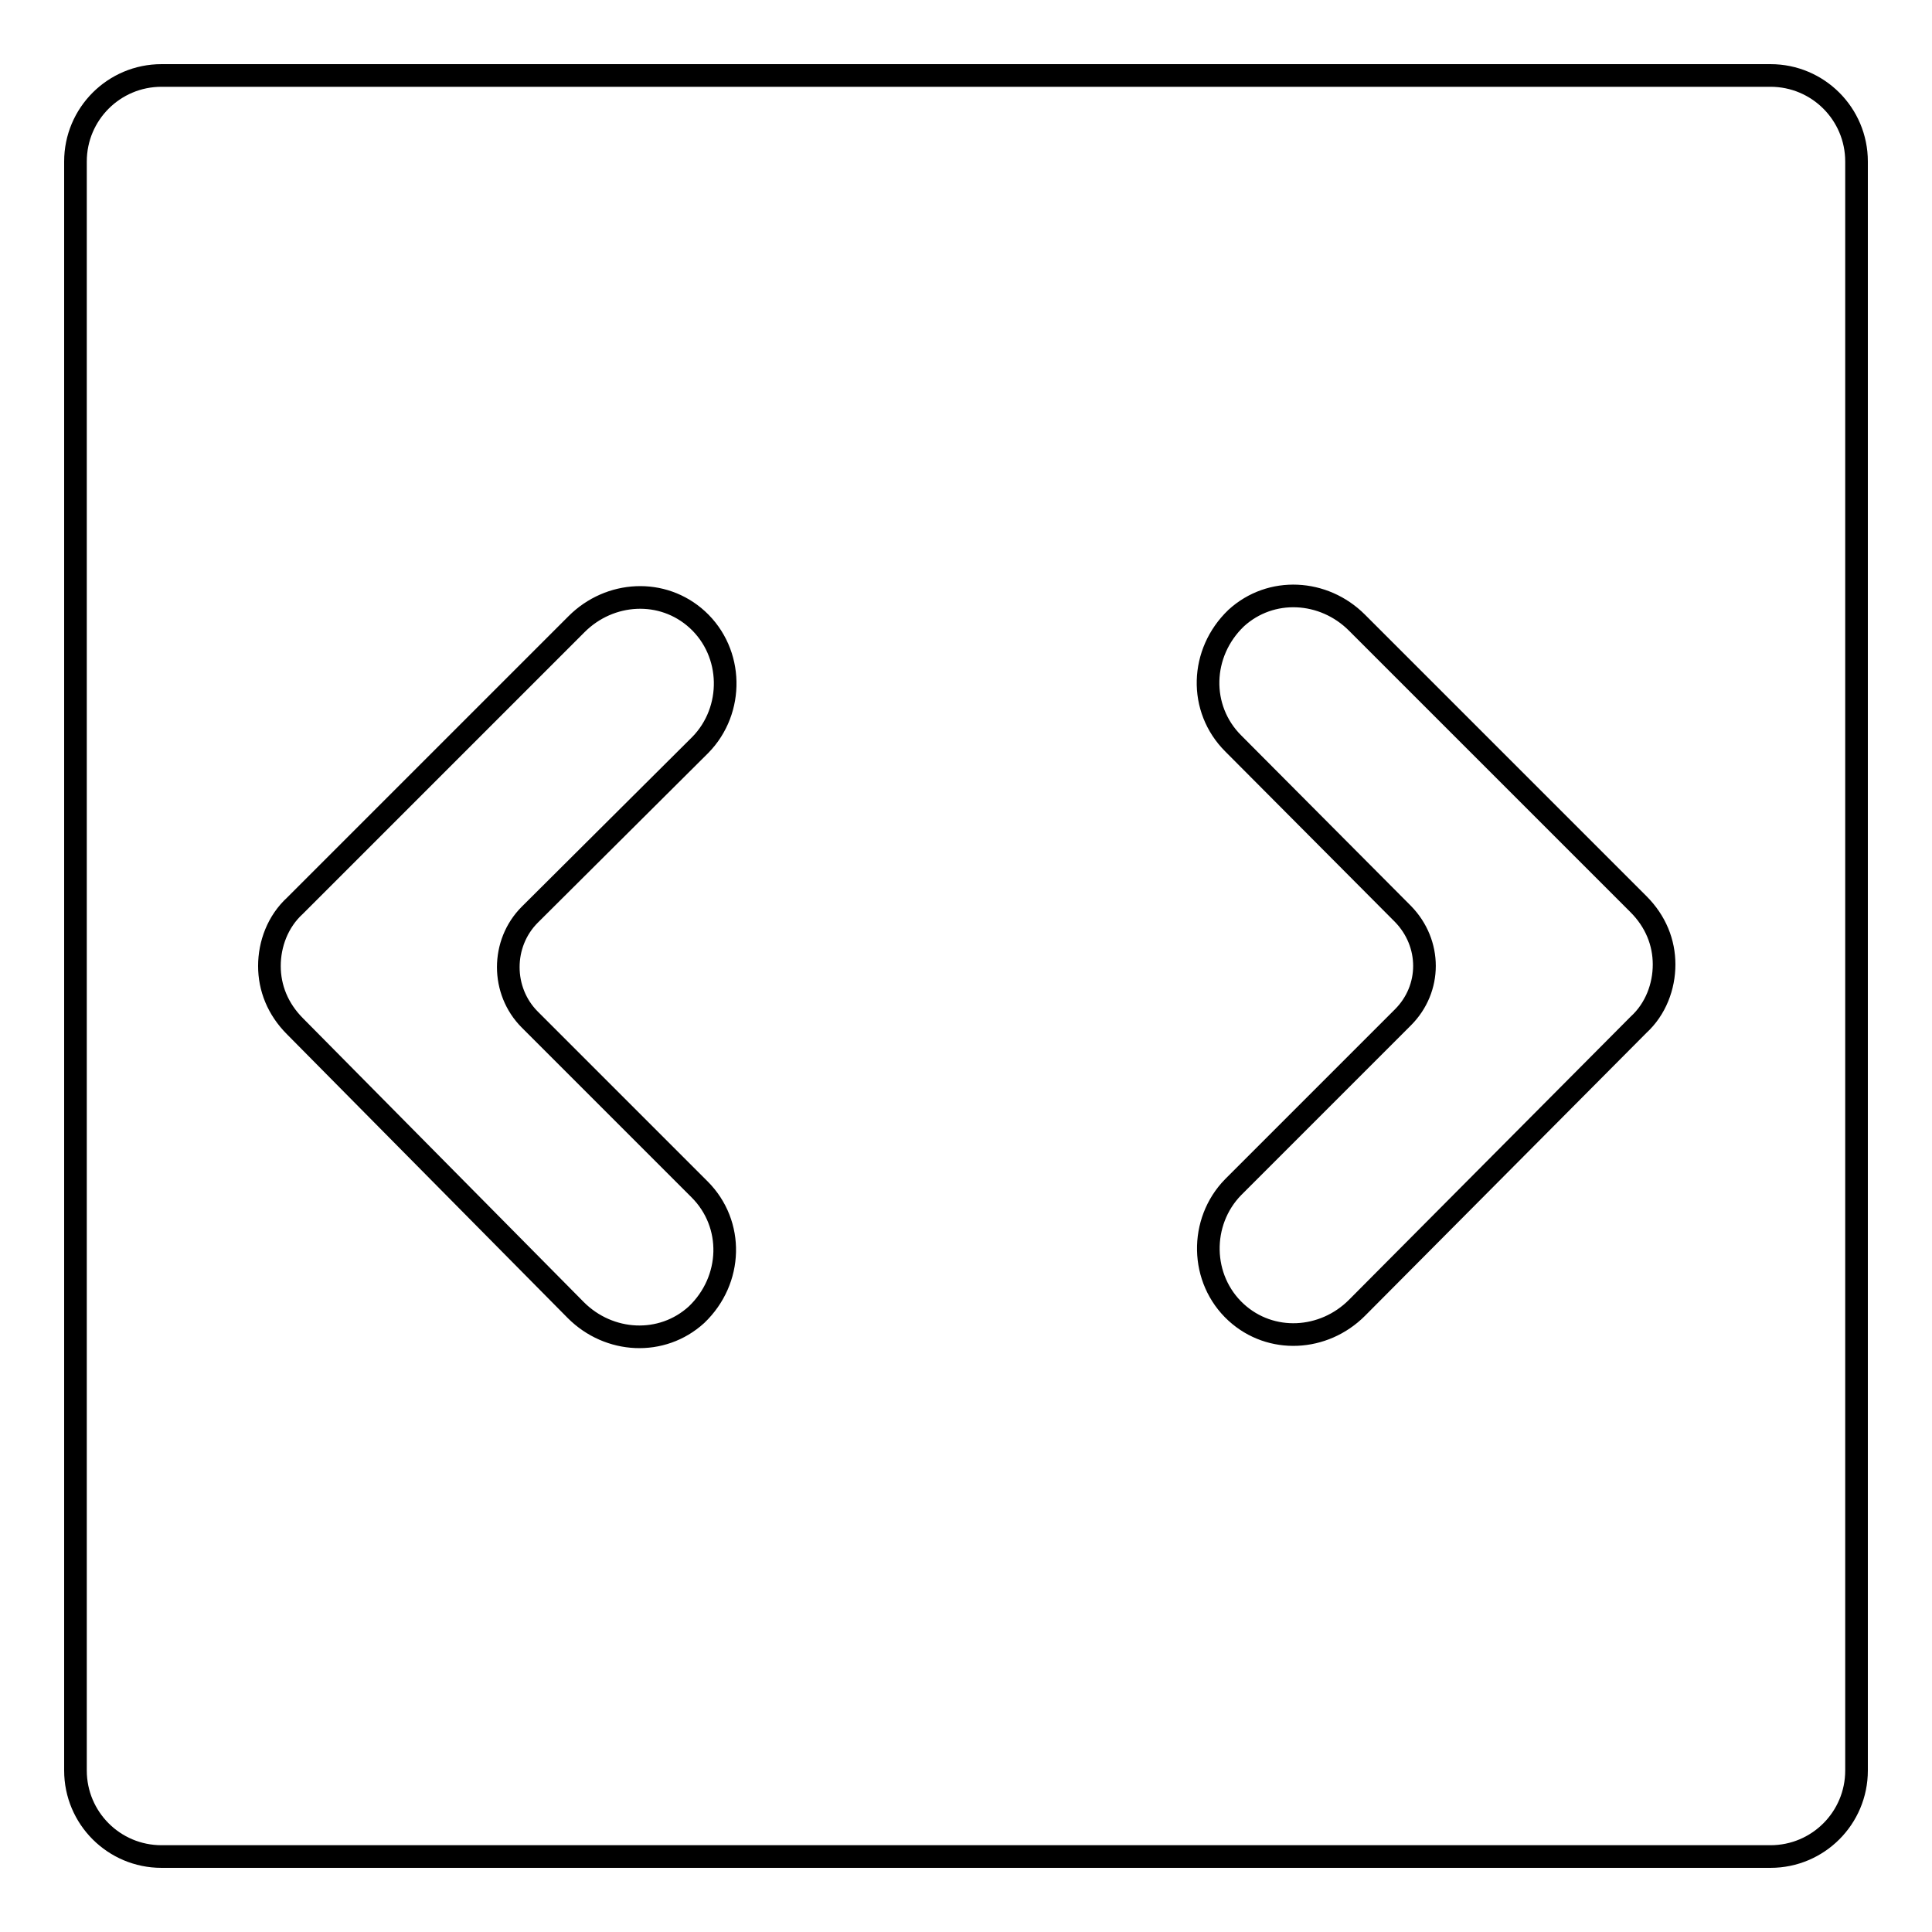 <?xml version="1.0" encoding="utf-8"?>
<!-- Svg Vector Icons : http://www.onlinewebfonts.com/icon -->
<!DOCTYPE svg PUBLIC "-//W3C//DTD SVG 1.1//EN" "http://www.w3.org/Graphics/SVG/1.1/DTD/svg11.dtd">
<svg version="1.1" xmlns="http://www.w3.org/2000/svg" xmlns:xlink="http://www.w3.org/1999/xlink" x="0px" y="0px" viewBox="0 0 256 256" enable-background="new 0 0 256 256" xml:space="preserve">
<g><g><g><path stroke-width="3" fill-opacity="0" stroke="#000000"  d="M21.4,246h213.2c6.3,0,11.4-5.1,11.4-11.4V21.4c0-6.3-5.1-11.4-11.4-11.4H21.4C15.1,10,10,15.1,10,21.4v213.2C10,240.9,15.1,246,21.4,246z M185.9,121.1l-22.5-22.6c-4.6-4.6-4.4-12,0.4-16.6c4.6-4.2,11.6-3.8,16,0.6l37.3,37.3c2.3,2.3,3.4,5.1,3.4,8c0,2.9-1.1,5.9-3.4,8l-37.3,37.5c-4.4,4.4-11.4,4.8-16,0.6c-4.8-4.4-4.9-12-0.4-16.6l22.5-22.5C189.7,131,189.7,125,185.9,121.1z M39.1,120l37.3-37.3c4.4-4.4,11.4-4.8,16-0.6c4.8,4.4,4.9,12,0.4,16.6l-22.6,22.5c-3.8,3.8-3.8,10.1,0,13.9l22.5,22.5c4.6,4.6,4.4,12-0.4,16.6c-4.6,4.2-11.6,3.8-16-0.6L39.1,136c-2.3-2.3-3.4-5.1-3.4-8C35.7,125.1,36.8,122.1,39.1,120z"/></g><g></g><g></g><g></g><g></g><g></g><g></g><g></g><g></g><g></g><g></g><g></g><g></g><g></g><g></g><g></g></g></g>
</svg>